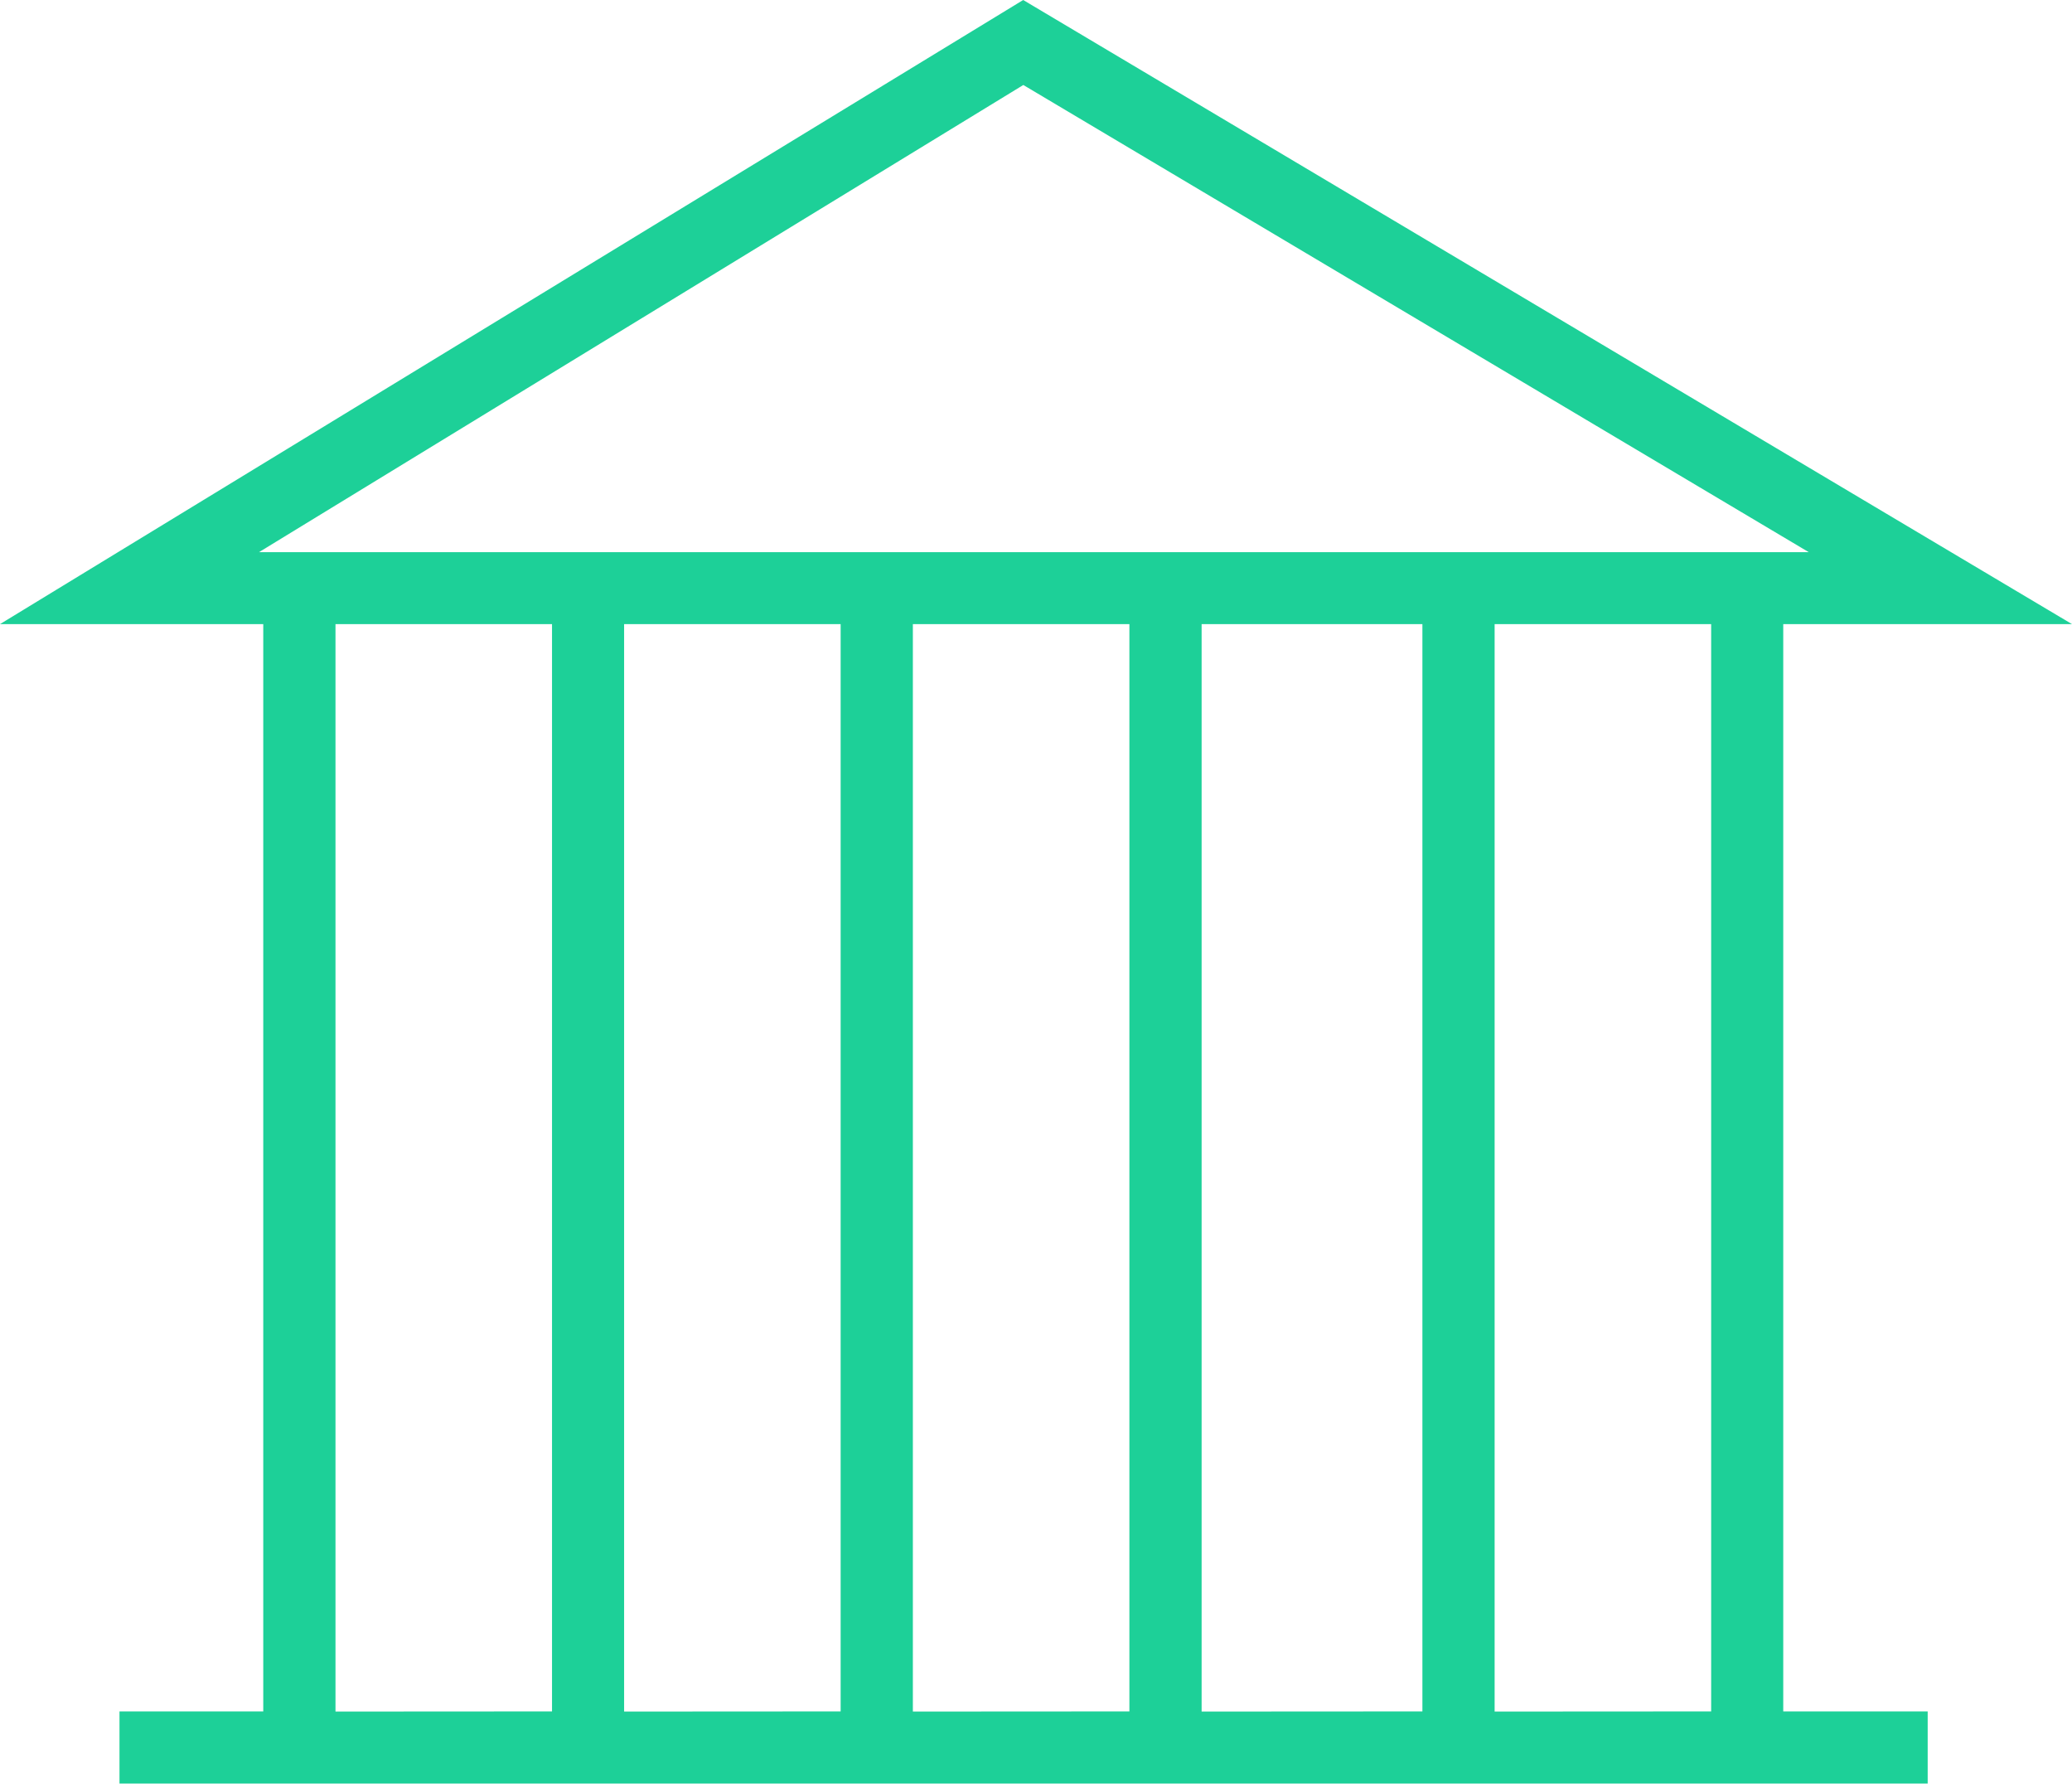 <?xml version="1.0" encoding="UTF-8"?> <svg xmlns="http://www.w3.org/2000/svg" viewBox="0 0 156.07 134.32"> <defs> <style>.cls-1{fill:#1dd098;}</style> </defs> <title>entreprises</title> <g id="Layer_2" data-name="Layer 2"> <g id="Layer_1-2" data-name="Layer 1"> <path class="cls-1" d="M112.58,128.89V47h16.31v81.88Zm-22.07,0V47h16.63v81.88Zm-21.75,0V47H85.07v81.88Zm-21.75,0V47H63.32v81.88Zm-21.74,0V47H41.58v81.88ZM19.51,41.58,77.08,6.4l59.16,35.18ZM134.32,47h21.75l-79-47L0,47H19.83v81.88H9v5.43H145.2v-5.43H134.32Z"></path> </g> </g> </svg> 